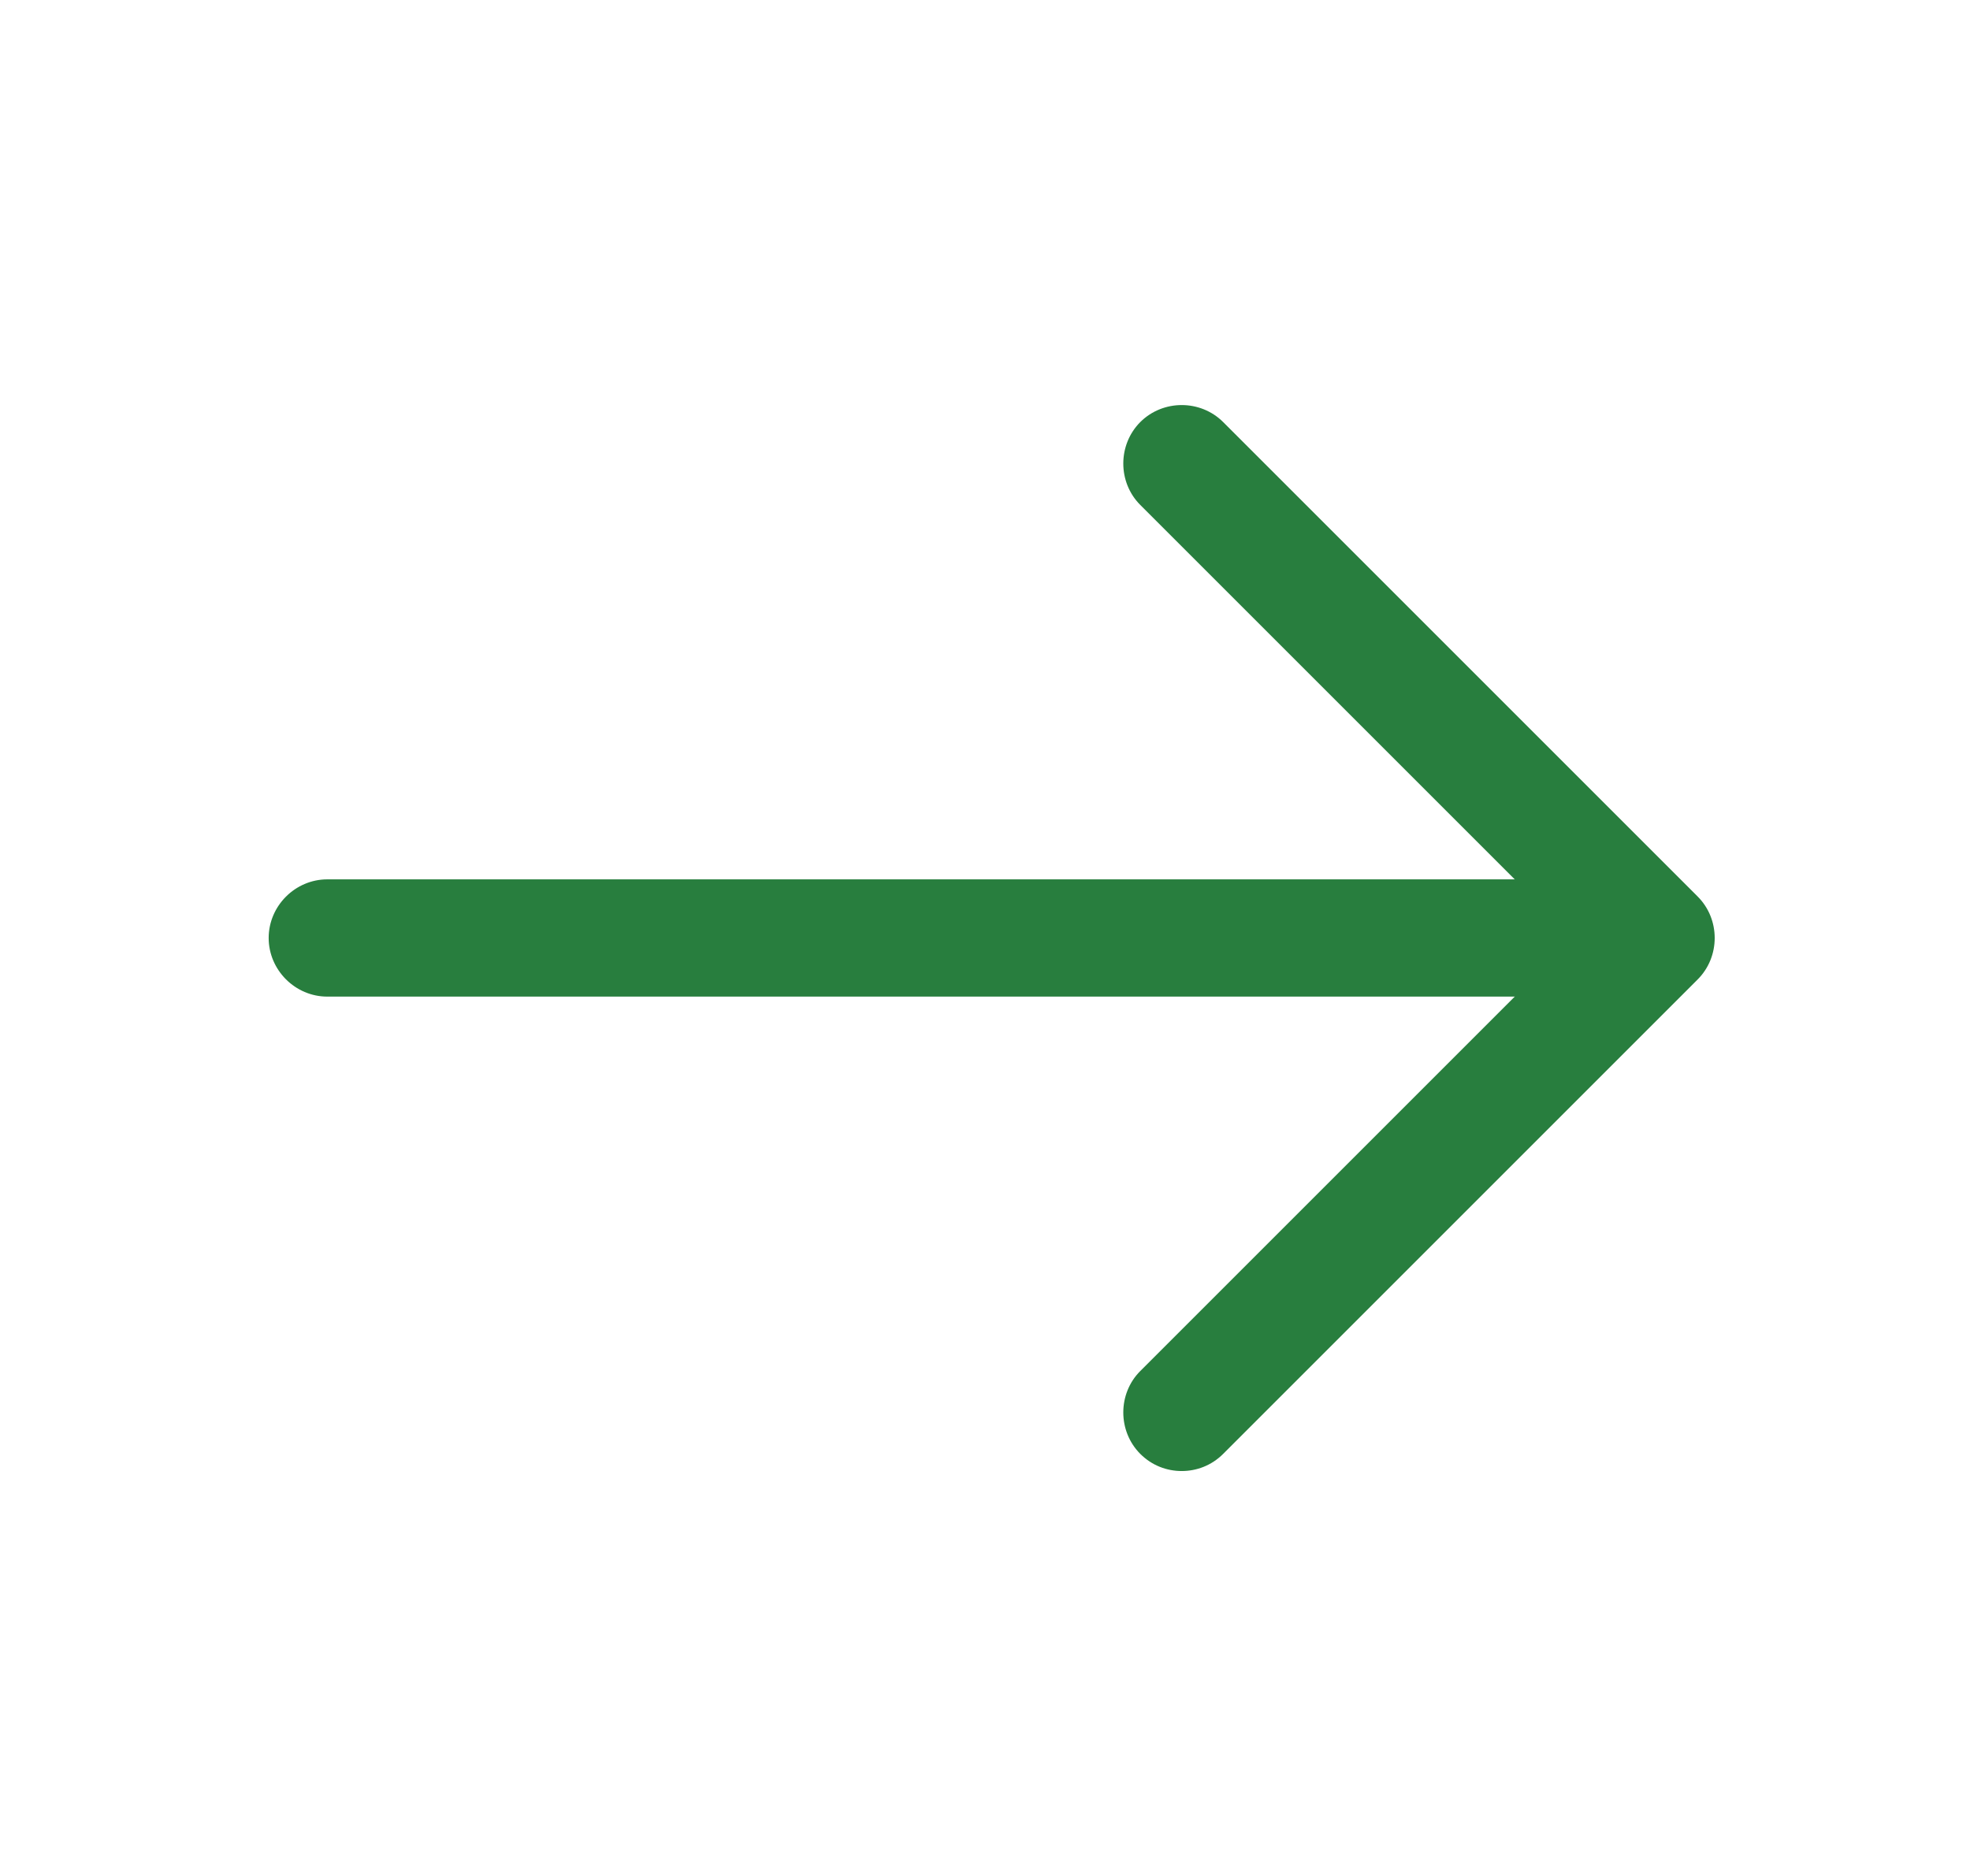 <svg width="21" height="20" viewBox="0 0 21 20" fill="none" xmlns="http://www.w3.org/2000/svg">
<path d="M12.597 15.683C12.439 15.683 12.28 15.625 12.155 15.5C11.914 15.258 11.914 14.858 12.155 14.617L16.772 10L12.155 5.383C11.914 5.142 11.914 4.742 12.155 4.5C12.397 4.258 12.797 4.258 13.039 4.5L18.097 9.558C18.339 9.8 18.339 10.2 18.097 10.442L13.039 15.5C12.914 15.625 12.755 15.683 12.597 15.683Z" fill="#287E3E"/>
<path d="M17.514 10.625H3.489C3.147 10.625 2.864 10.342 2.864 10C2.864 9.658 3.147 9.375 3.489 9.375H17.514C17.855 9.375 18.139 9.658 18.139 10C18.139 10.342 17.855 10.625 17.514 10.625Z" fill="#287E3E"/>
</svg>
